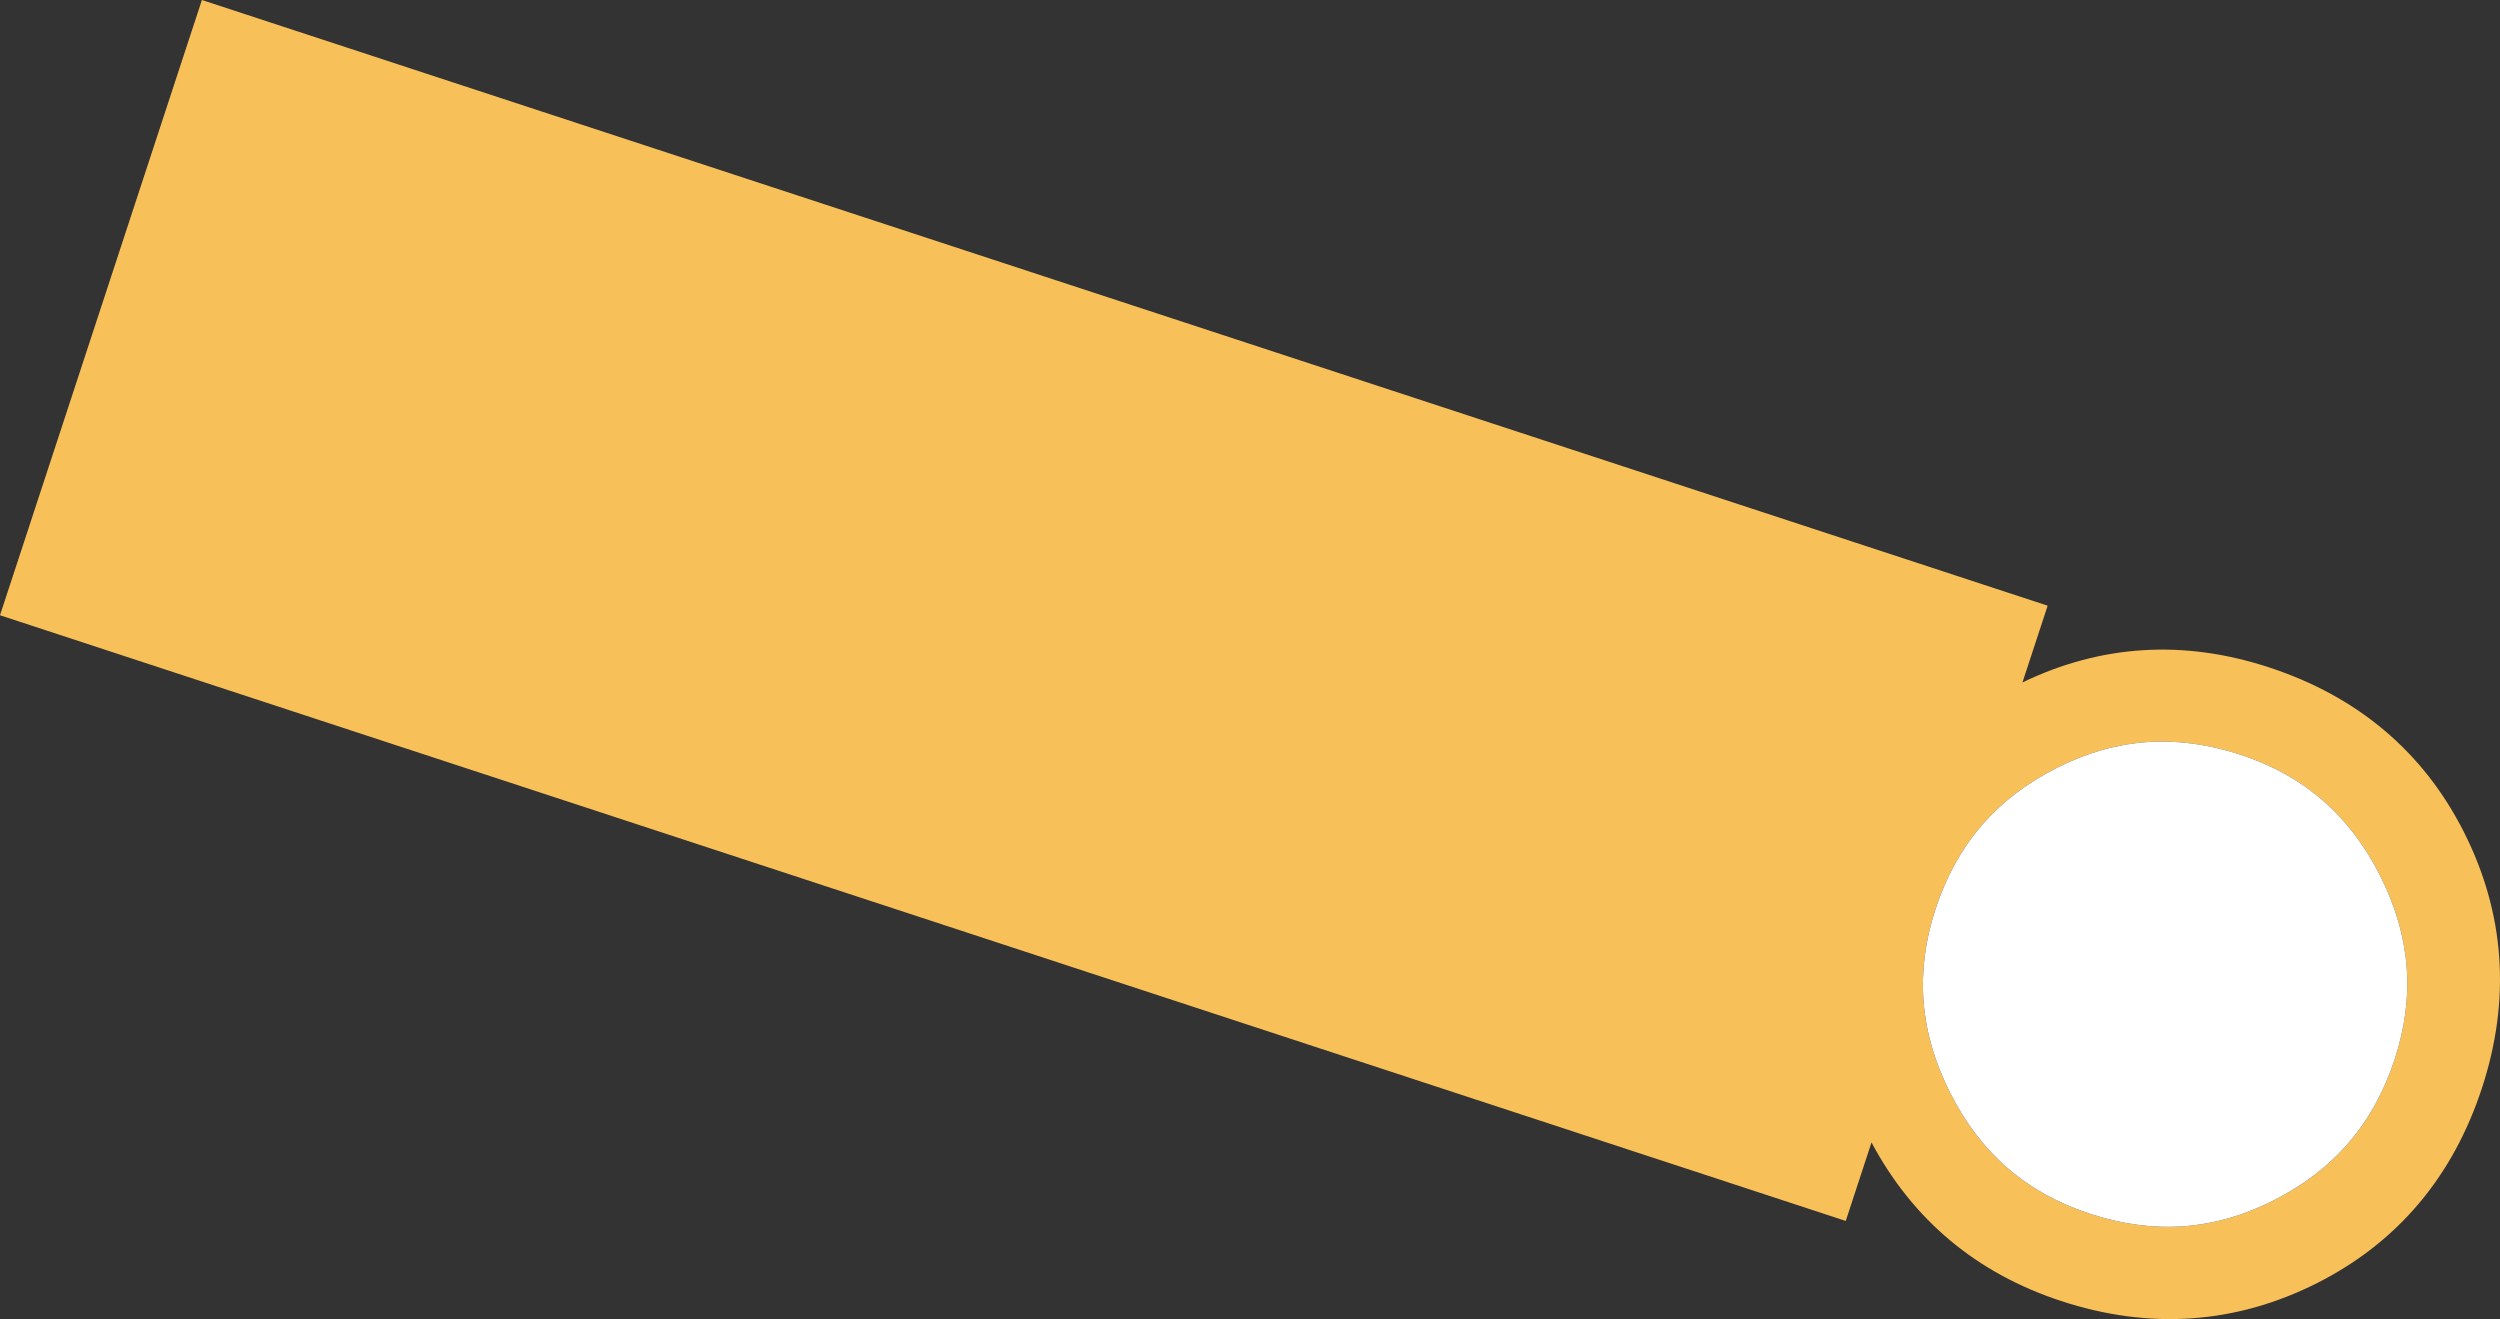 <svg id="グループ_5016" data-name="グループ 5016" xmlns="http://www.w3.org/2000/svg" width="732.448" height="386.468" viewBox="0 0 732.448 386.468">
  <rect x="0" y="0" width="732.448" height="386.468" fill="#333333" stroke="none"/>
  <path id="パス_28864" data-name="パス 28864" d="M540.766,357.71l7.546-23c12.125,22.72,30.768,38.324,55.555,46.458,26,8.533,51.262,6.75,75.083-5.3,23.451-11.867,39.669-31.065,48.2-57.063s6.751-51.27-5.3-75.078c-11.858-23.451-31.056-39.67-57.063-48.2-24.978-8.2-49.228-6.7-72.25,4.417l7.38-22.488L59.152,0,0,180.255Zm26.327-91.425c6.181-18.835,17.8-32.348,35.523-41.313h0c17.349-8.776,34.938-10.038,53.773-3.857,18.559,6.09,31.938,17.666,40.9,35.389s10.364,35.355,4.274,53.911c-6.181,18.835-17.8,32.349-35.524,41.313-17.354,8.78-34.946,10.043-53.781,3.863-18.554-6.089-31.931-17.665-40.895-35.391S561,284.844,567.093,266.285" transform="translate(0 0)" fill="#f8c058"/>
  <path id="パス_28865" data-name="パス 28865" d="M3.71,49.016C9.891,30.181,21.511,16.668,39.233,7.7h0C56.584-1.074,74.173-2.336,93.008,3.845c18.559,6.09,31.938,17.666,40.9,35.389s10.364,35.355,4.274,53.911c-6.181,18.835-17.8,32.349-35.524,41.313-17.354,8.78-34.946,10.043-53.781,3.863-18.554-6.089-31.931-17.665-40.895-35.391S-2.38,67.575,3.71,49.016" transform="translate(563.383 217.269)" fill="#fff"/>
</svg>
